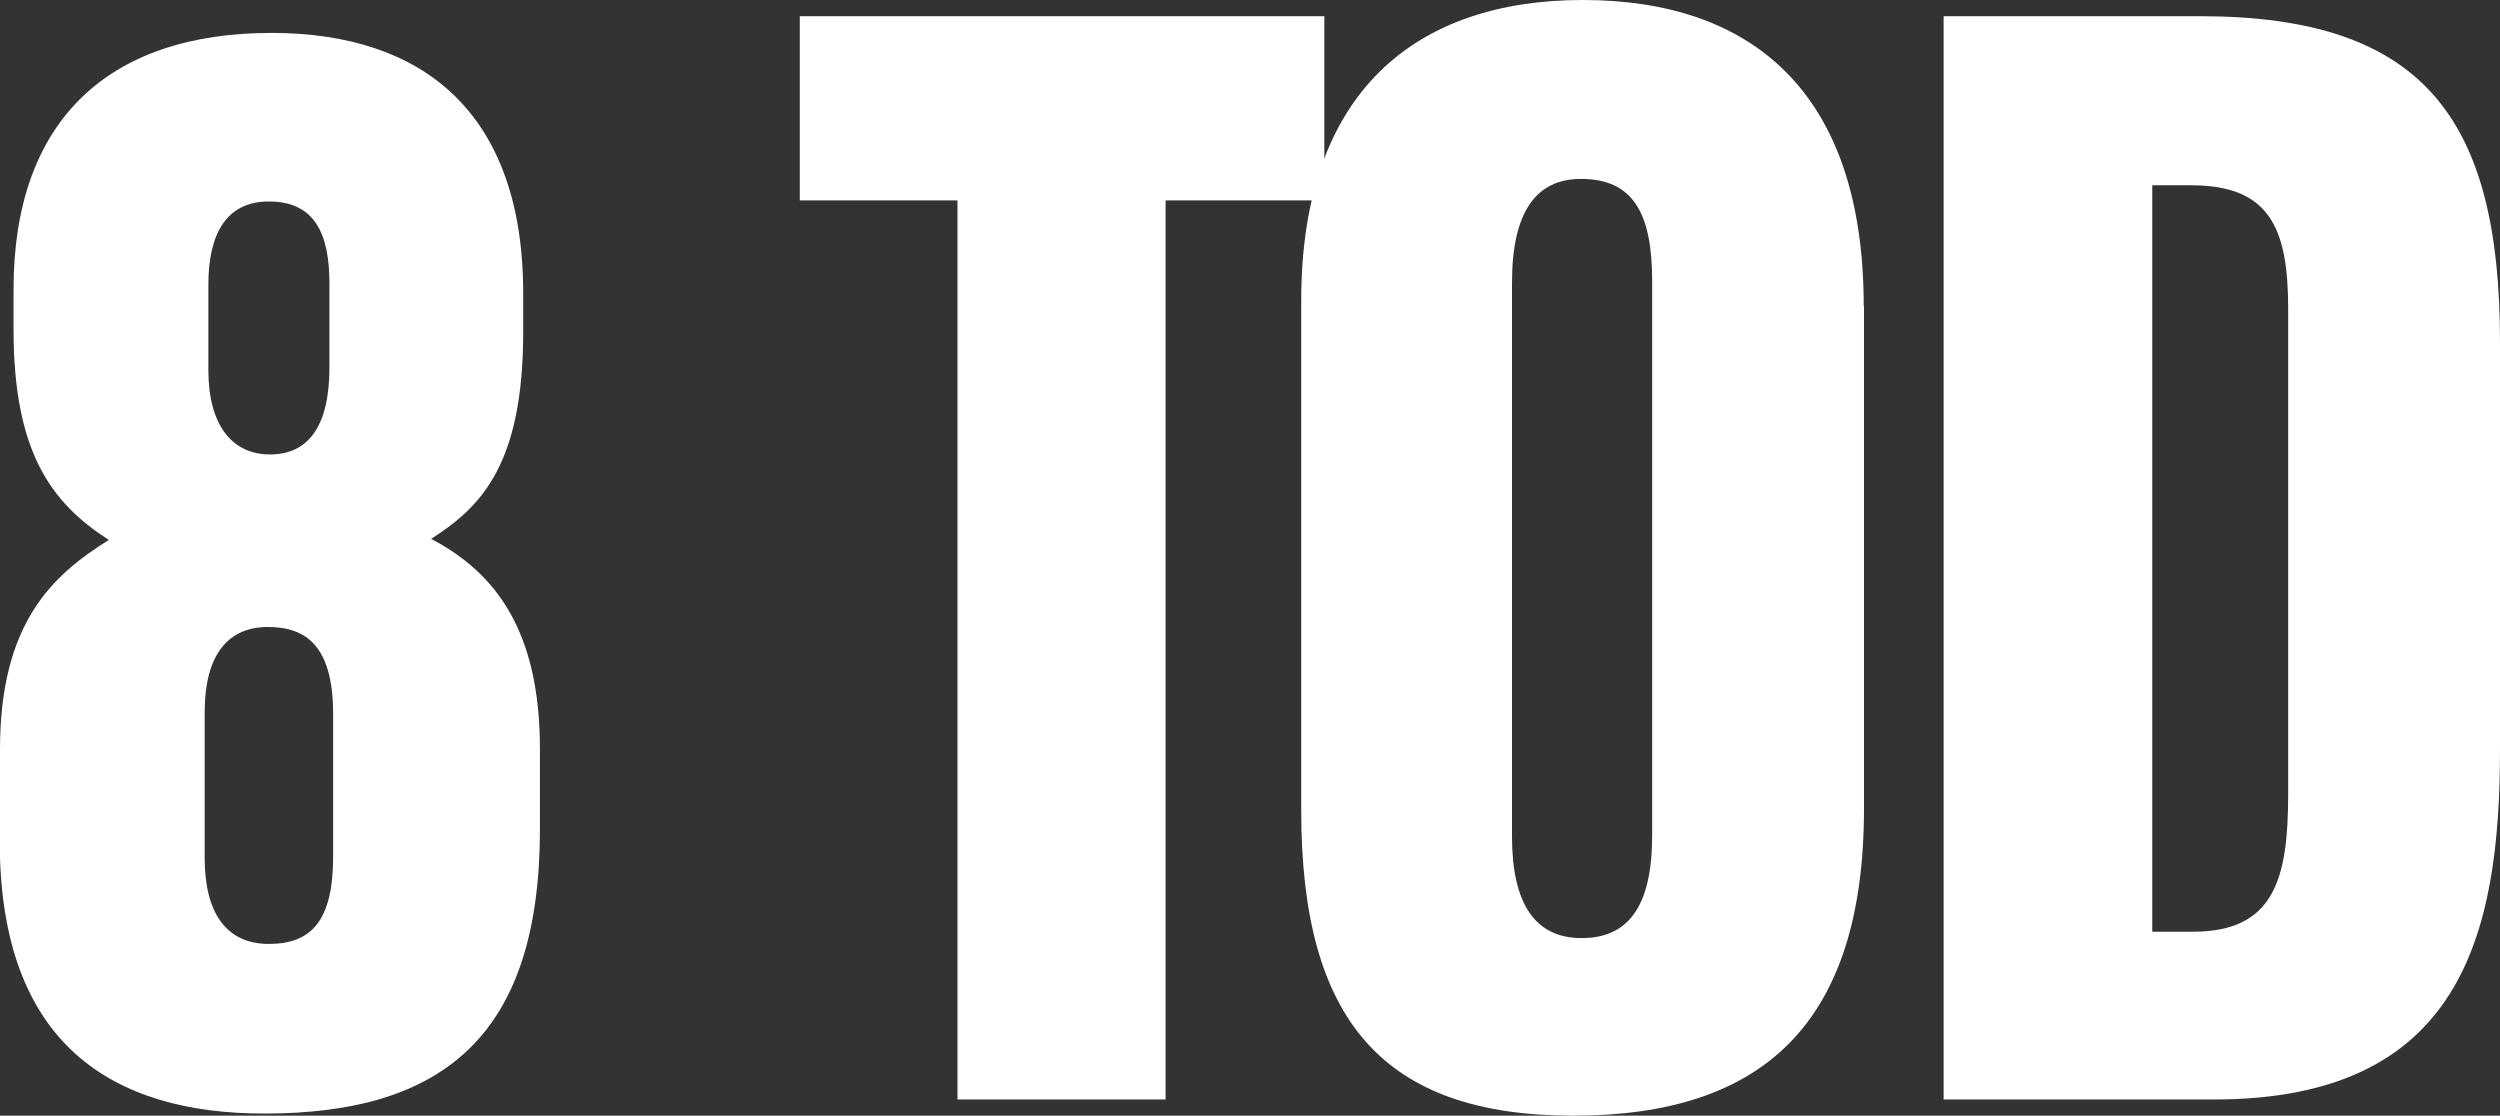 <?xml version="1.0" encoding="UTF-8"?><svg id="Layer_2" xmlns="http://www.w3.org/2000/svg" viewBox="0 0 94.18 42.03"><rect x="0" y="0" width="94.18" height="42.03" fill="#333333" stroke="none"/><defs><style>.cls-1{fill:#fff;}</style></defs><g id="Layer_1-2"><g><path class="cls-1" d="m0,31.69v-3.45c0-4.77,1.97-6.57,4.1-7.9-2.18-1.4-3.59-3.32-3.59-7.94v-1.5C.51,4.56,4.06,1.24,10.23,1.24c5.71,0,9.48,3.01,9.48,9.81v1.44c0,4.94-1.53,6.58-3.47,7.81,2.45,1.28,4.1,3.49,4.1,7.91v3.03c0,7.74-3.61,10.71-10.38,10.71-5.69,0-9.97-2.58-9.97-10.26Zm12.55.58v-5.36c0-2.57-1.01-3.29-2.46-3.29s-2.38.98-2.38,3.22v5.47c0,2.08.81,3.25,2.42,3.25s2.42-.89,2.42-3.29ZM7.85,10.72v3.23c0,2.06.89,3.17,2.32,3.17s2.24-1.04,2.24-3.27v-3.17c0-1.84-.53-3.09-2.28-3.09-1.65,0-2.28,1.29-2.28,3.13Z"/><path class="cls-1" d="m36.07,7.55h-5.94V.61h19.76v6.94h-5.98v33.87h-7.84V7.55Z"/><path class="cls-1" d="m70.22,11.53v18.93c0,8.1-3.81,11.57-10.95,11.57s-10.25-3.56-10.25-11.49V11.32c0-7.88,4.33-11.32,10.61-11.32s10.58,3.38,10.58,11.53Zm-13.26-.88v20.86c0,2.52.86,3.83,2.62,3.83s2.66-1.19,2.66-3.87V10.59c0-2.55-.71-3.85-2.68-3.85-1.67,0-2.6,1.21-2.6,3.91Z"/><path class="cls-1" d="m73.22.61h9.65c8.41,0,11.31,3.83,11.31,12.28v15.34c0,7.03-1.49,13.19-10.78,13.19h-10.18V.61Zm7.86,34.49h1.53c3.08,0,3.59-2.01,3.59-5.19V11.63c0-3.01-.68-4.65-3.65-4.65h-1.47v28.12Z"/></g></g></svg>